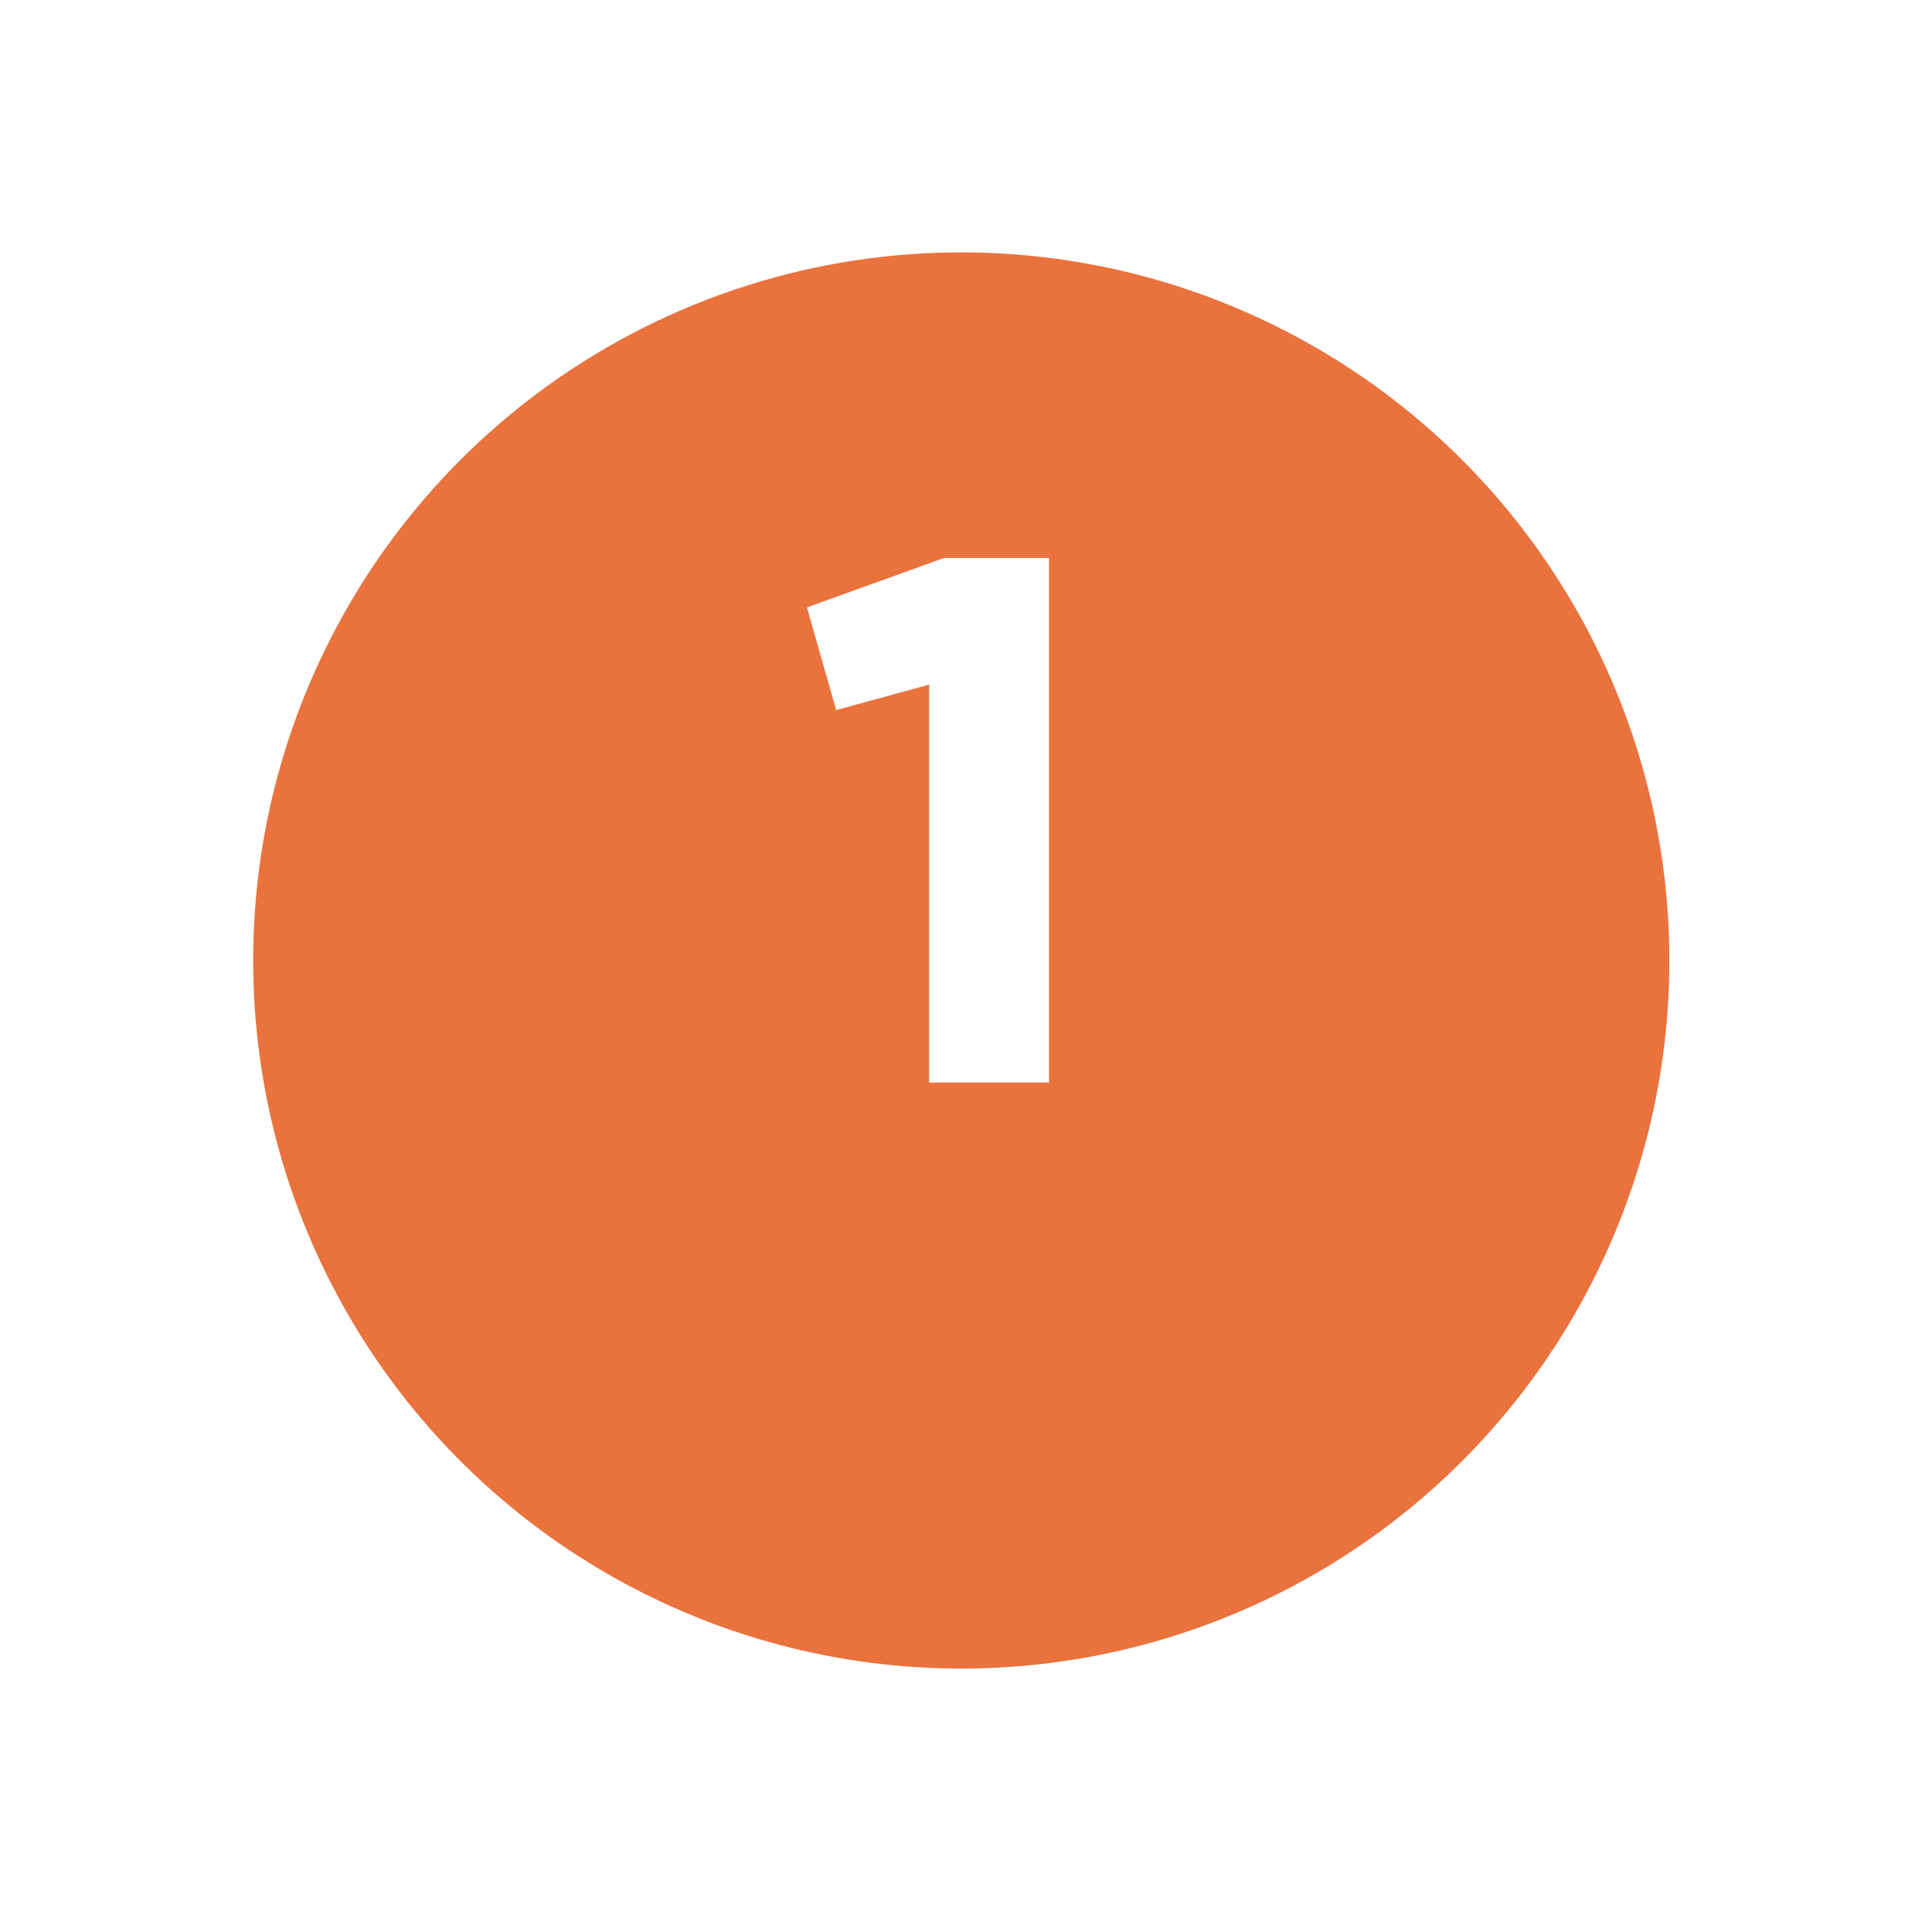 <svg width="116" height="116" viewBox="0 0 116 116" fill="none" xmlns="http://www.w3.org/2000/svg">
<g filter="url(#filter0_d_916_1810)">
<circle cx="57.716" cy="50.669" r="42.515" fill="#EA723D"/>
</g>
<path d="M56.685 33.5L48.45 36.47L50.205 42.635L55.785 41.105V65H62.985V33.5H56.685Z" fill="white"/>
<defs>
<filter id="filter0_d_916_1810" x="0.201" y="0.154" width="115.03" height="115.03" filterUnits="userSpaceOnUse" color-interpolation-filters="sRGB">
<feFlood flood-opacity="0" result="BackgroundImageFix"/>
<feColorMatrix in="SourceAlpha" type="matrix" values="0 0 0 0 0 0 0 0 0 0 0 0 0 0 0 0 0 0 127 0" result="hardAlpha"/>
<feOffset dy="7"/>
<feGaussianBlur stdDeviation="7.5"/>
<feComposite in2="hardAlpha" operator="out"/>
<feColorMatrix type="matrix" values="0 0 0 0 0 0 0 0 0 0 0 0 0 0 0 0 0 0 0.2 0"/>
<feBlend mode="normal" in2="BackgroundImageFix" result="effect1_dropShadow_916_1810"/>
<feBlend mode="normal" in="SourceGraphic" in2="effect1_dropShadow_916_1810" result="shape"/>
</filter>
</defs>
</svg>
